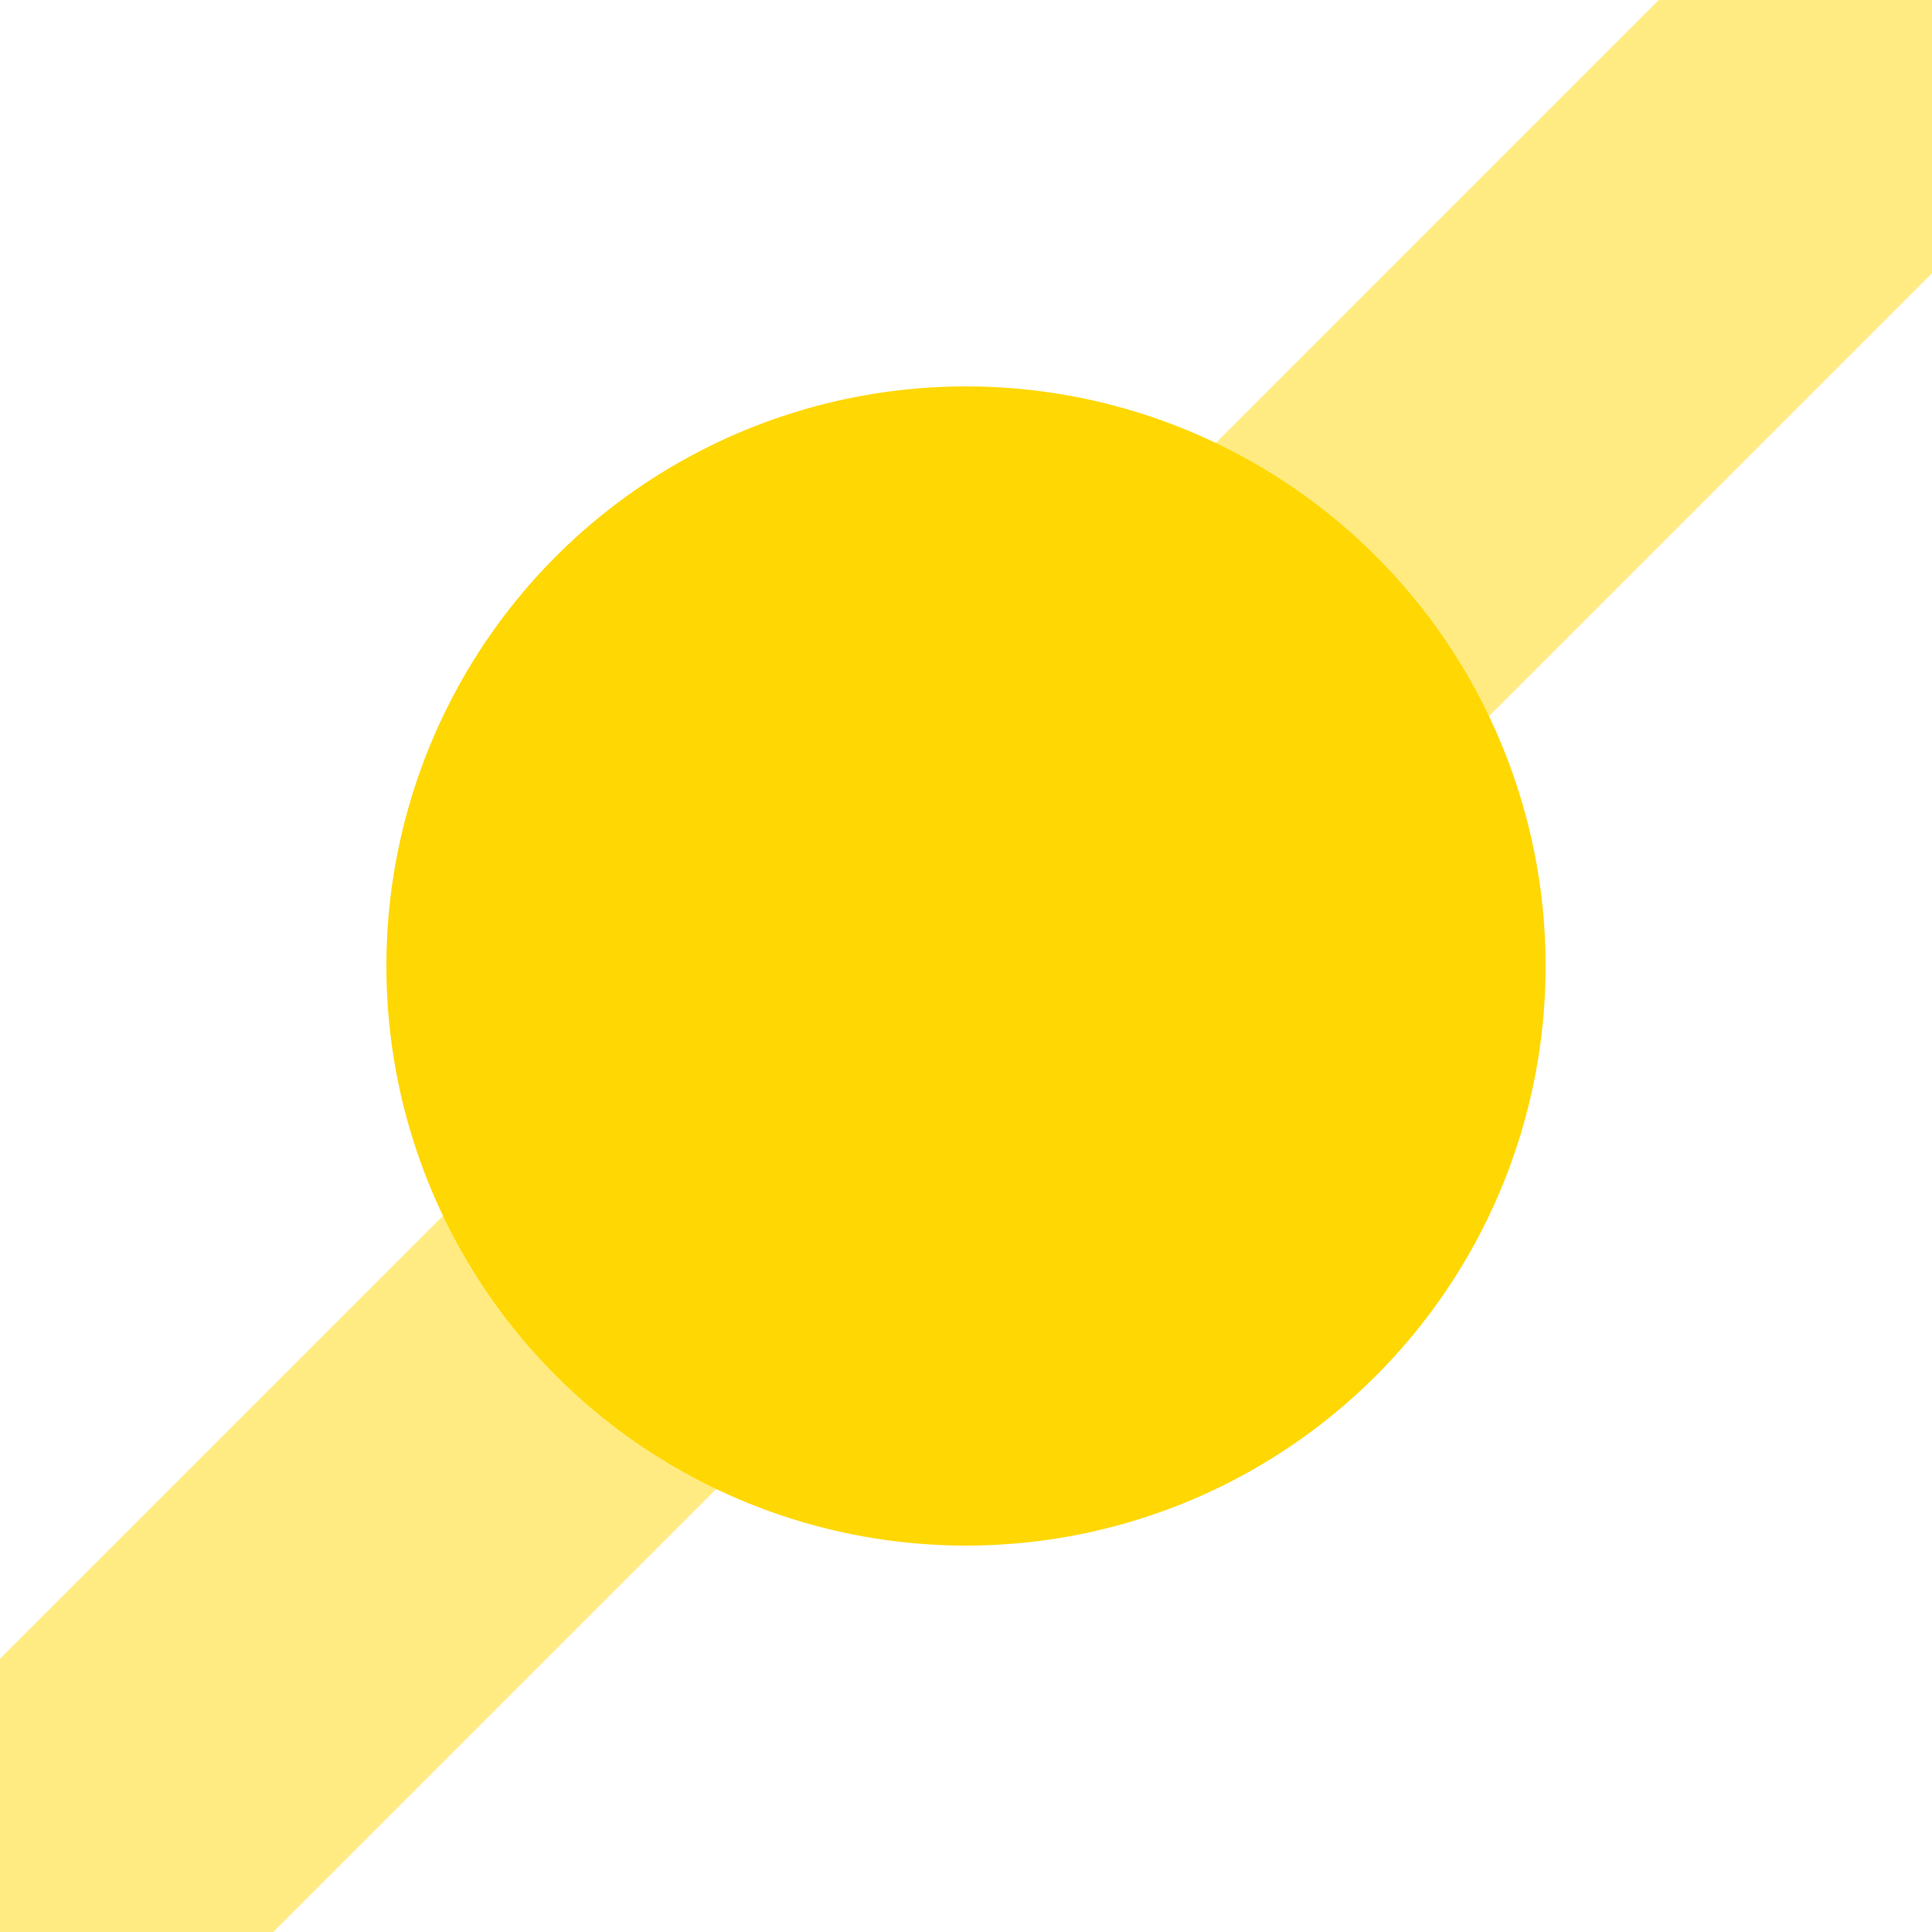 <?xml version="1.0" encoding="UTF-8"?>
<svg xmlns="http://www.w3.org/2000/svg" width="500" height="500">
 <title>xBHF3+1 yellow</title>
 <path stroke="#FFEB81" d="M 0,500 500,0" stroke-width="100"/>
 <circle fill="#FFD702" cx="250" cy="250" r="150"/>
</svg>